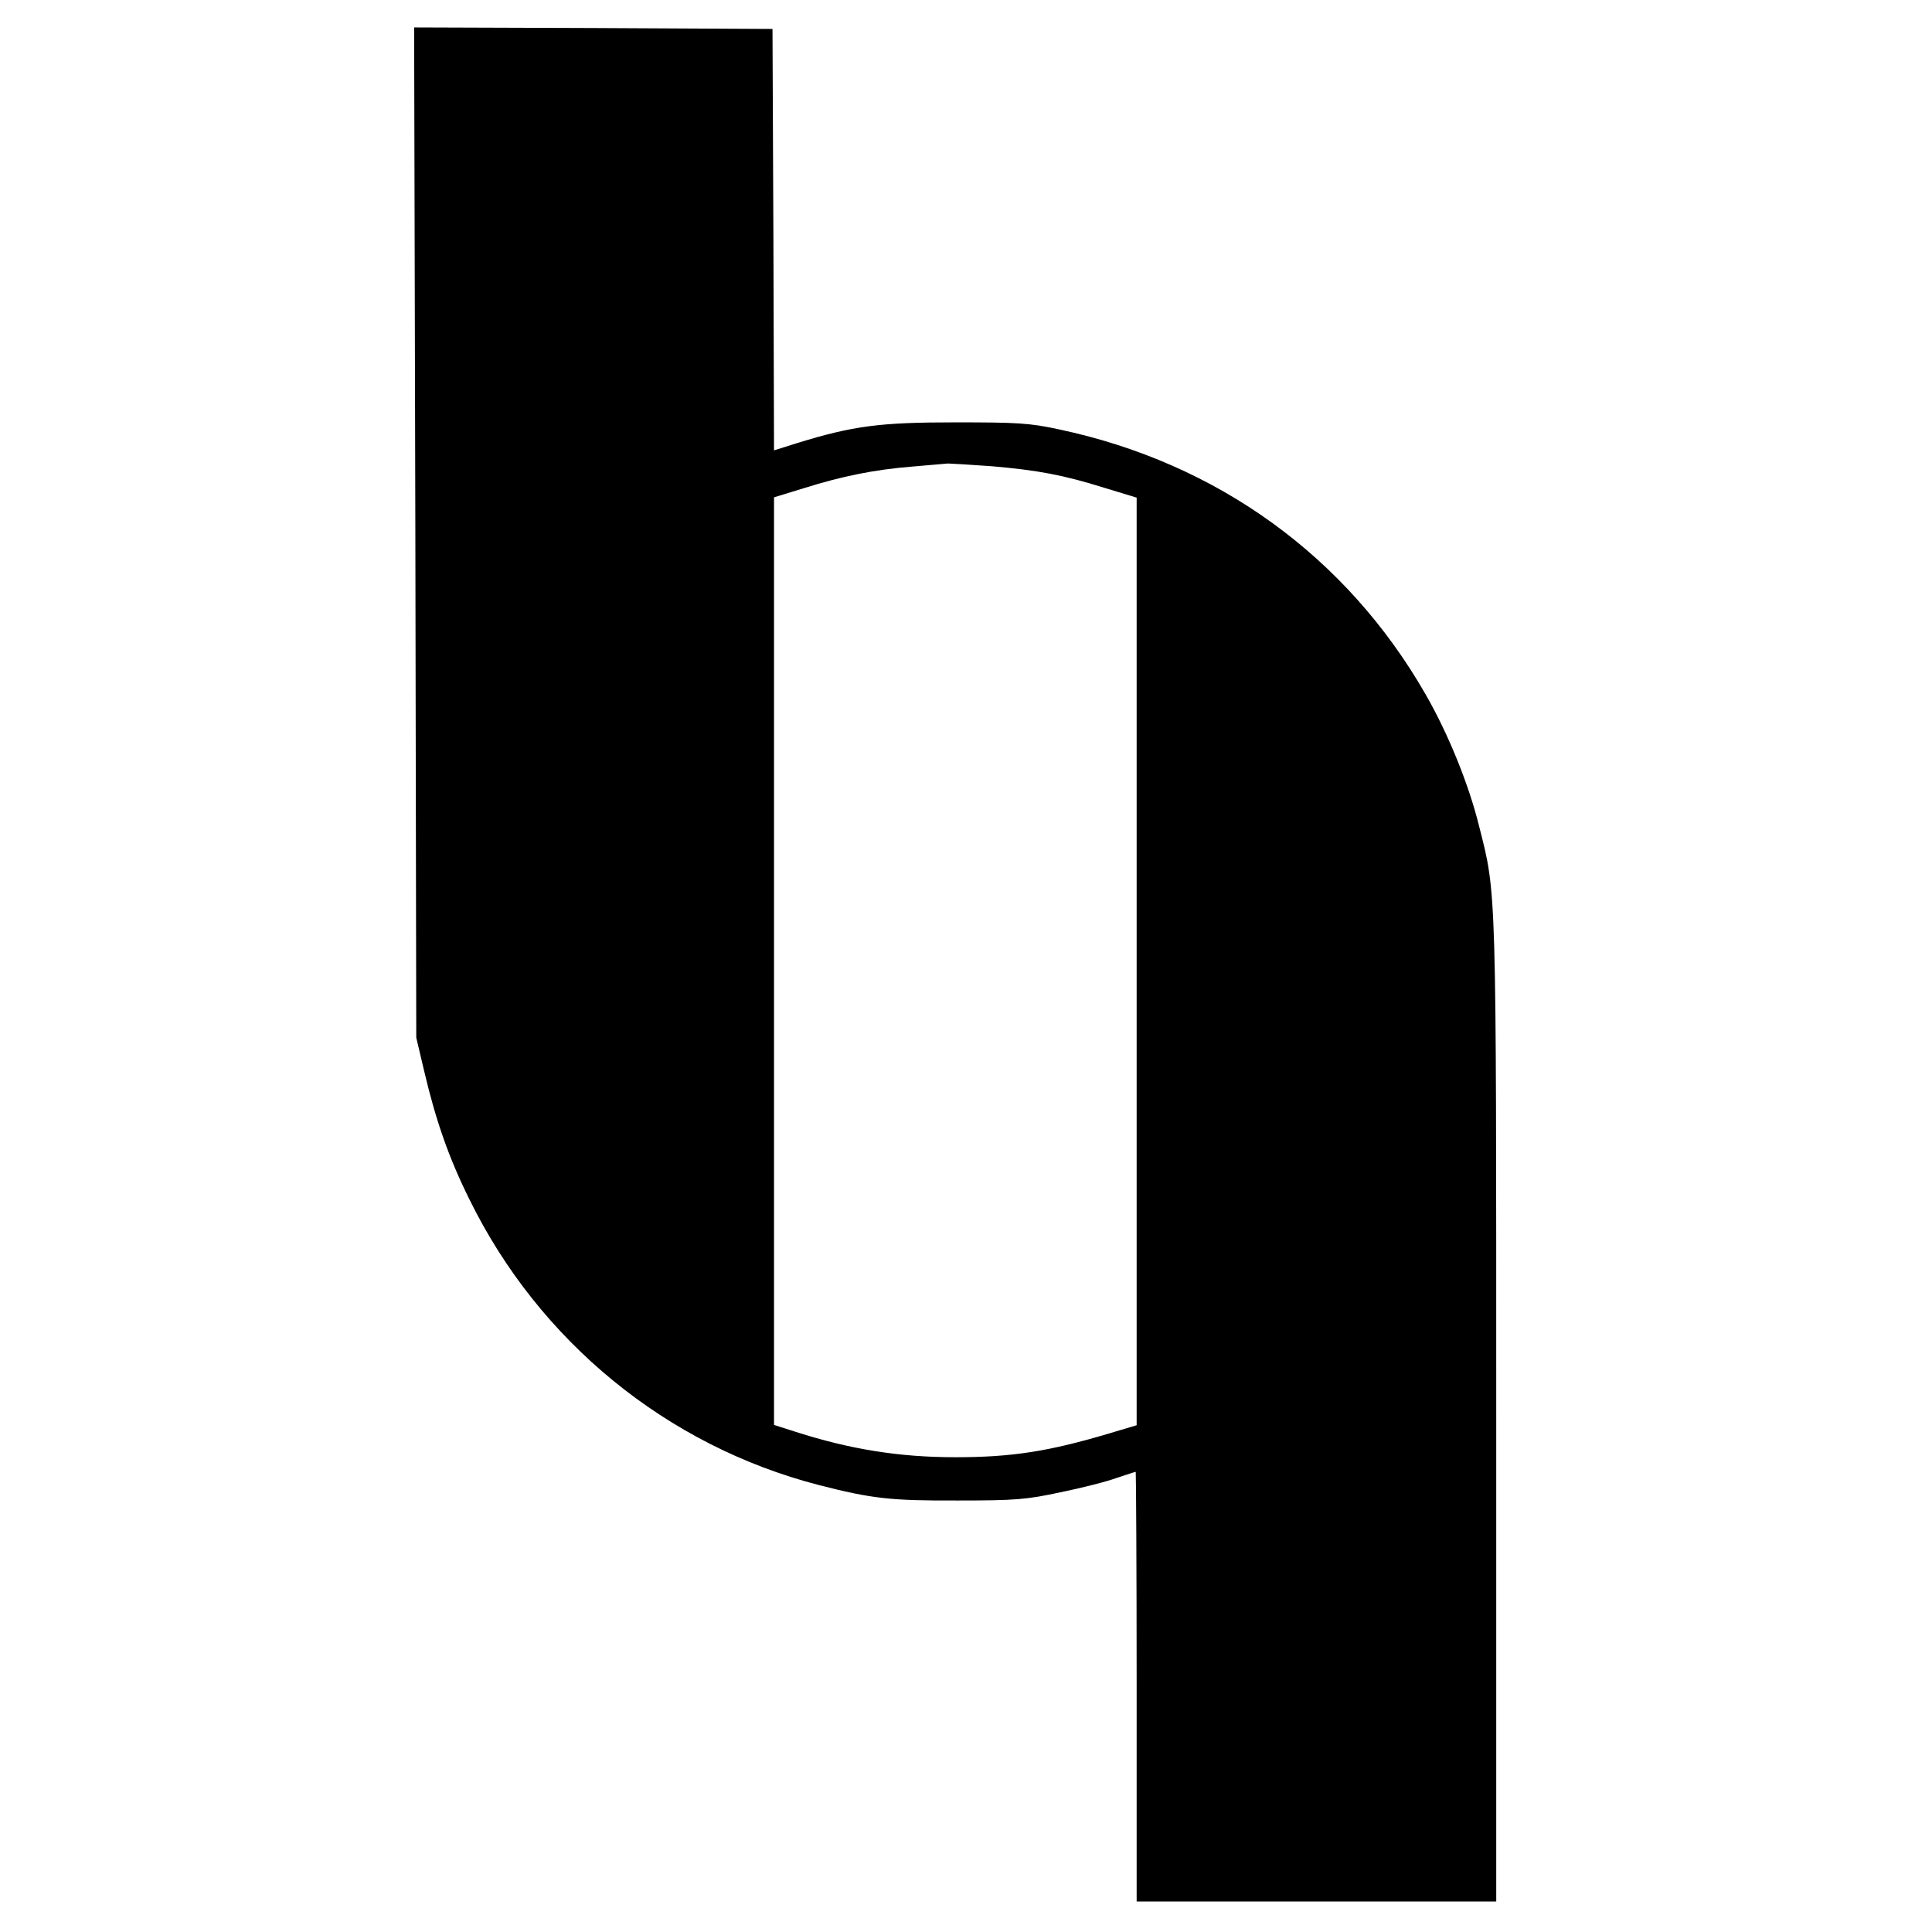 <svg version="1" xmlns="http://www.w3.org/2000/svg" width="845.333" height="845.333" viewBox="0 0 634 634"><path d="M136.3 174.7l.3 165.8 2.6 11c3.8 16.2 8.1 28.5 14.8 42 22.9 46.7 64.8 80.9 114.6 93.8 17.5 4.5 23.7 5.2 45.9 5.1 18.7 0 22.4-.3 33.5-2.7 6.9-1.4 15.2-3.5 18.4-4.7 3.3-1.1 6.1-2 6.3-2 .1 0 .3 31.7.3 70.5V624h118V463.7c0-173.8.1-170.1-5.6-192.5-3.4-13.8-10.1-30.3-17.5-43.2-25.9-45.3-68.4-76.1-120.4-87.1-9.7-2.1-13.7-2.3-34-2.3-24.6 0-33.4 1.1-51.9 6.8l-7.6 2.4-.2-69.2-.3-69.1-58.8-.3-58.8-.2.4 165.7zM325.5 153c14.9 1.3 23.3 2.8 37.3 7.2l10.2 3.1v304.4l-8.7 2.6c-20.1 6-32.2 7.9-50.8 7.9-18.4 0-34.5-2.6-52.3-8.3l-7.2-2.3V163.2l9.8-3c12.4-3.9 23.1-6.1 35.7-7.1 5.5-.5 10.7-.9 11.6-1 .9 0 7.3.4 14.4.9z"/></svg>